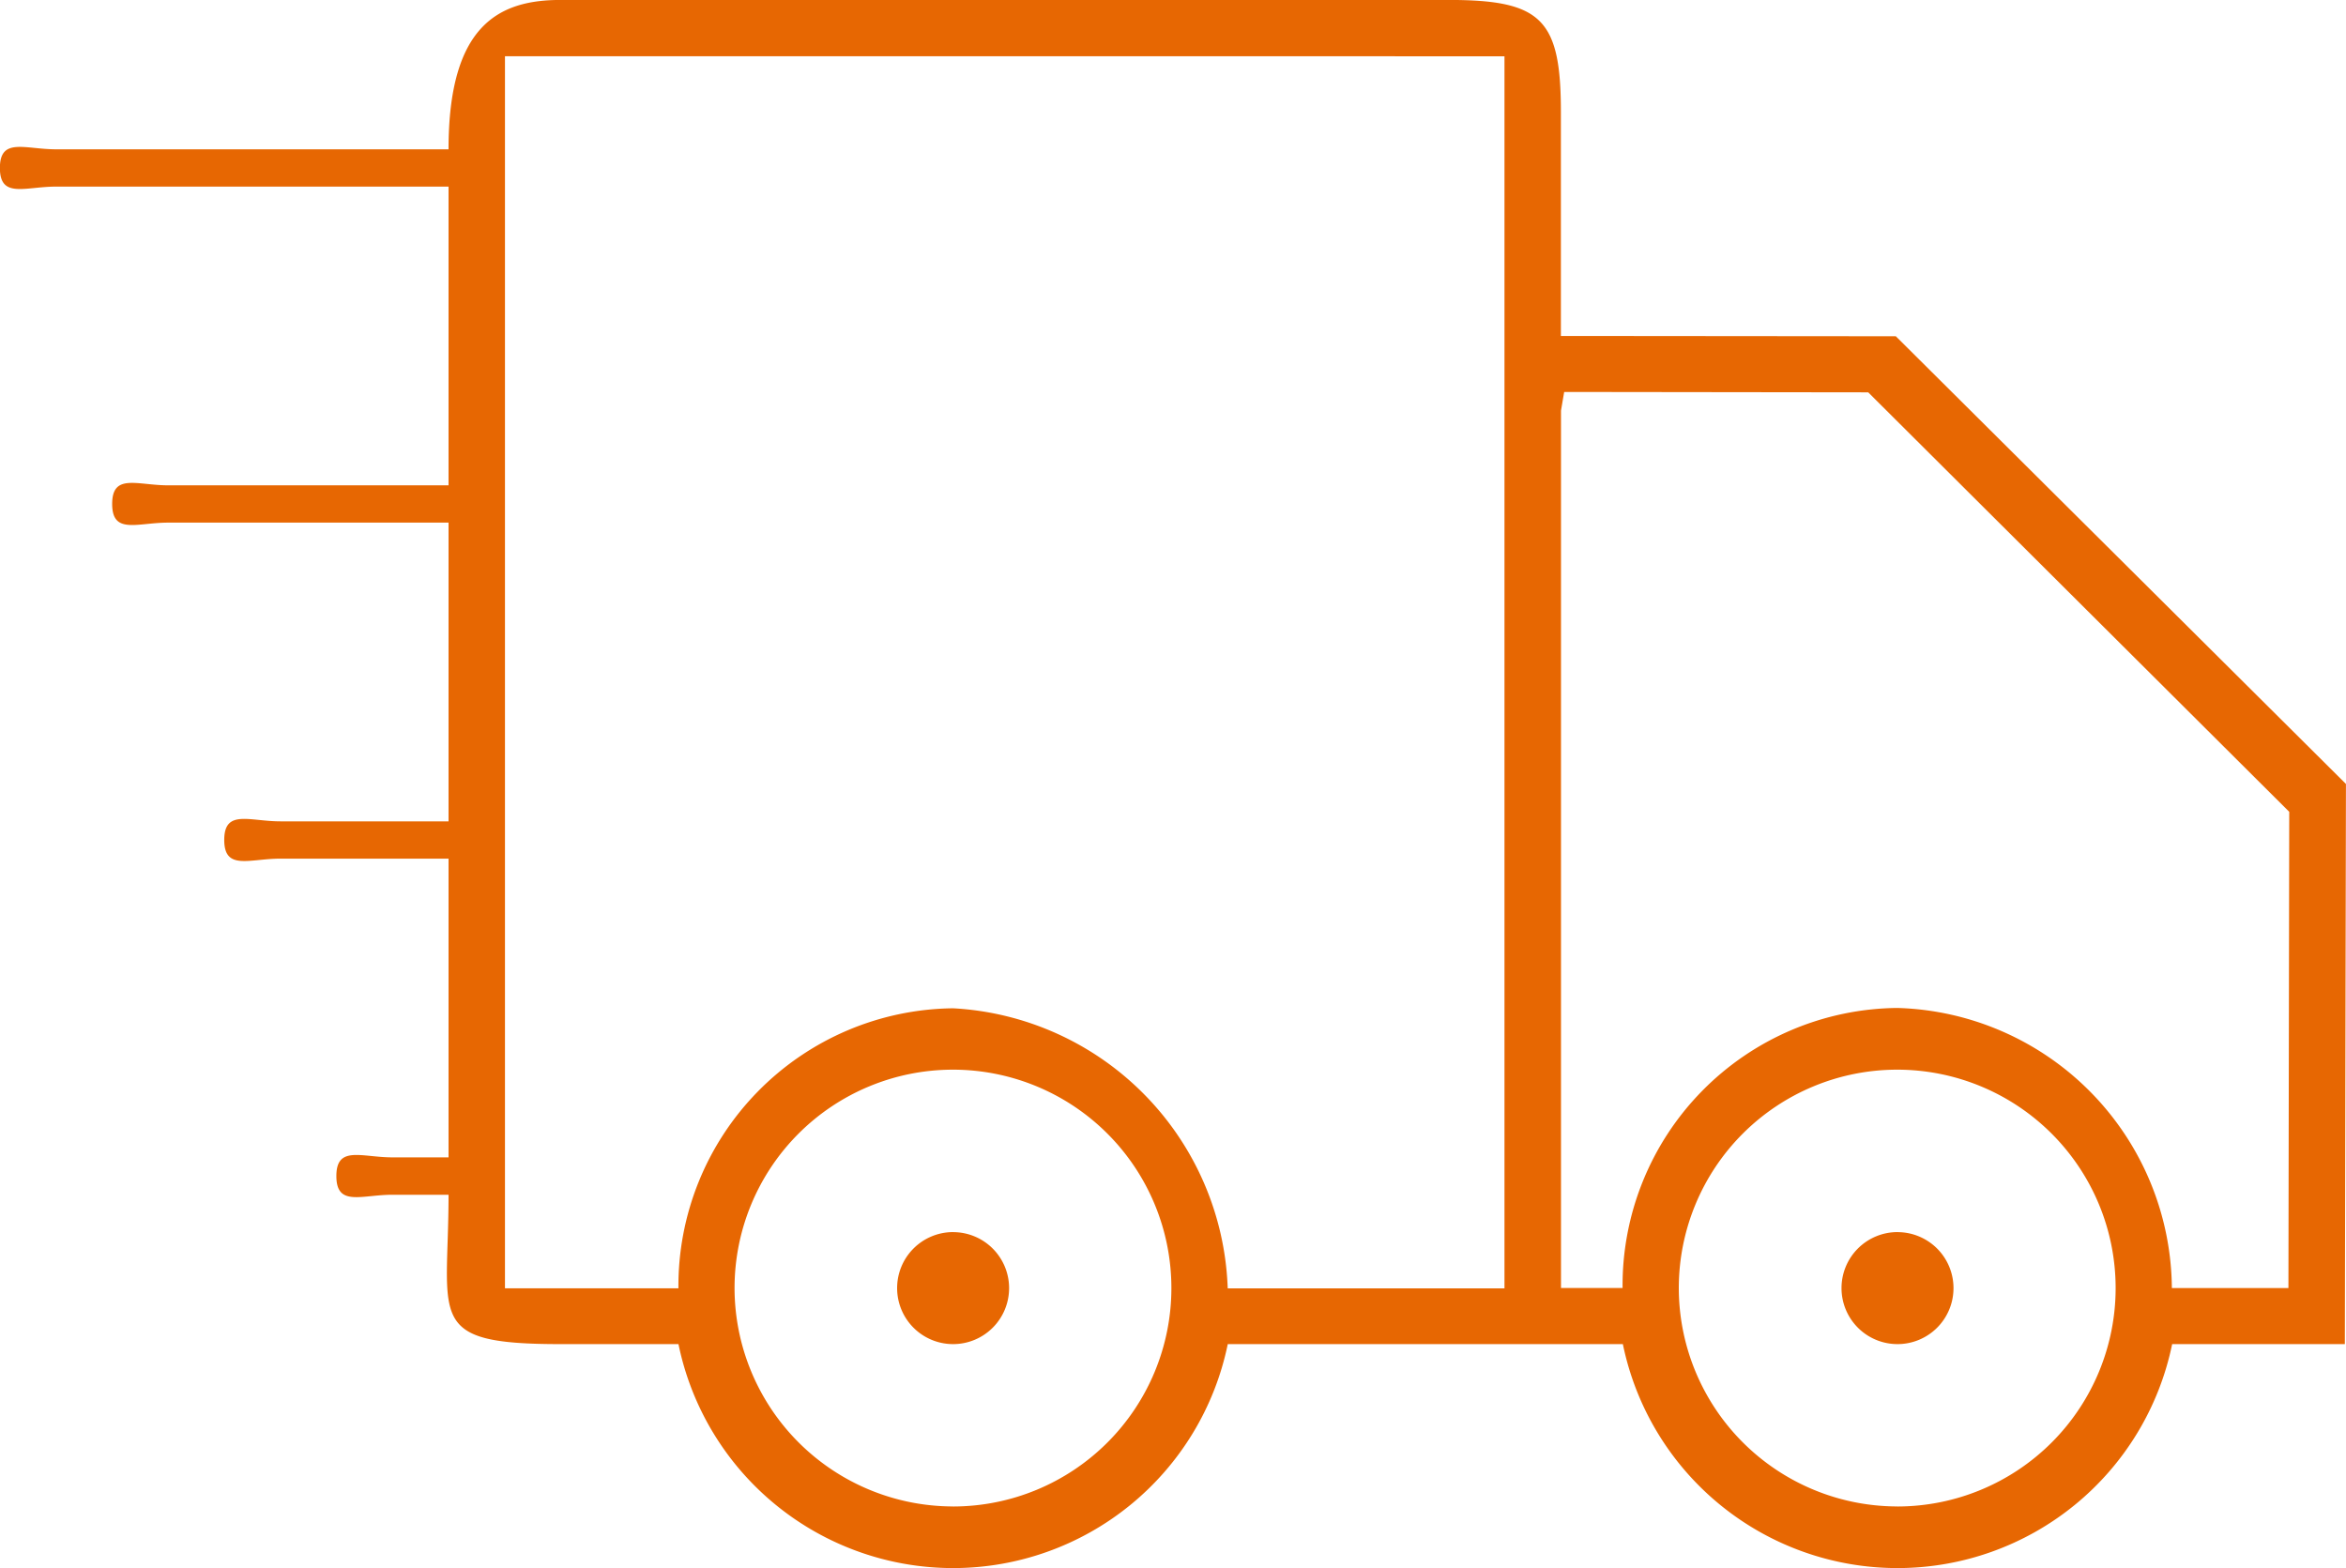 <svg xmlns="http://www.w3.org/2000/svg" width="48.689" height="32.547" viewBox="0 0 48.689 32.547">
  <path id="Shape_4_copy" data-name="Shape 4 copy" d="M693.99,446.762h-3.584a5.819,5.819,0,0,1-11.4,0h-8.2a5.819,5.819,0,0,1-11.4,0H656.96c-2.826,0-2.326-.524-2.326-3.1H653.47c-.643,0-1.164.254-1.164-.388s.521-.388,1.164-.388h1.164v-6.2h-3.491c-.643,0-1.164.254-1.164-.388s.521-.386,1.164-.386h3.491v-6.2h-5.819c-.643,0-1.162.254-1.162-.388s.52-.386,1.162-.386h5.819l0-6.2h-8.147c-.643,0-1.164.255-1.164-.387s.521-.387,1.164-.387h8.147c0-2.575,1.041-3.1,2.326-3.1h18.433c1.927,0,2.327.4,2.327,2.325v4.649h.07l6.881.006,9.342,9.292Zm-28.885,3.37a4.533,4.533,0,1,0-4.535-4.533A4.538,4.538,0,0,0,665.1,450.131Zm-9.3-30.1,0,25.572h3.6a5.763,5.763,0,0,1,5.7-5.812,6.029,6.029,0,0,1,5.7,5.813h5.744l0-25.572Zm28.9,30.1a4.533,4.533,0,1,0-4.538-4.533A4.538,4.538,0,0,0,684.7,450.131Zm-.607-23.124L677.788,427l-.066.387,0,18.21H679a5.759,5.759,0,0,1,5.7-5.812,5.864,5.864,0,0,1,5.7,5.813h2.419l.017-9.884Zm.608,17.43a1.162,1.162,0,1,1-1.162,1.161A1.162,1.162,0,0,1,684.7,444.437Zm-19.6,0a1.162,1.162,0,1,1-1.162,1.161A1.162,1.162,0,0,1,665.1,444.437Z" transform="translate(-645.325 -418.865)" fill="#e76702"/>
</svg>
